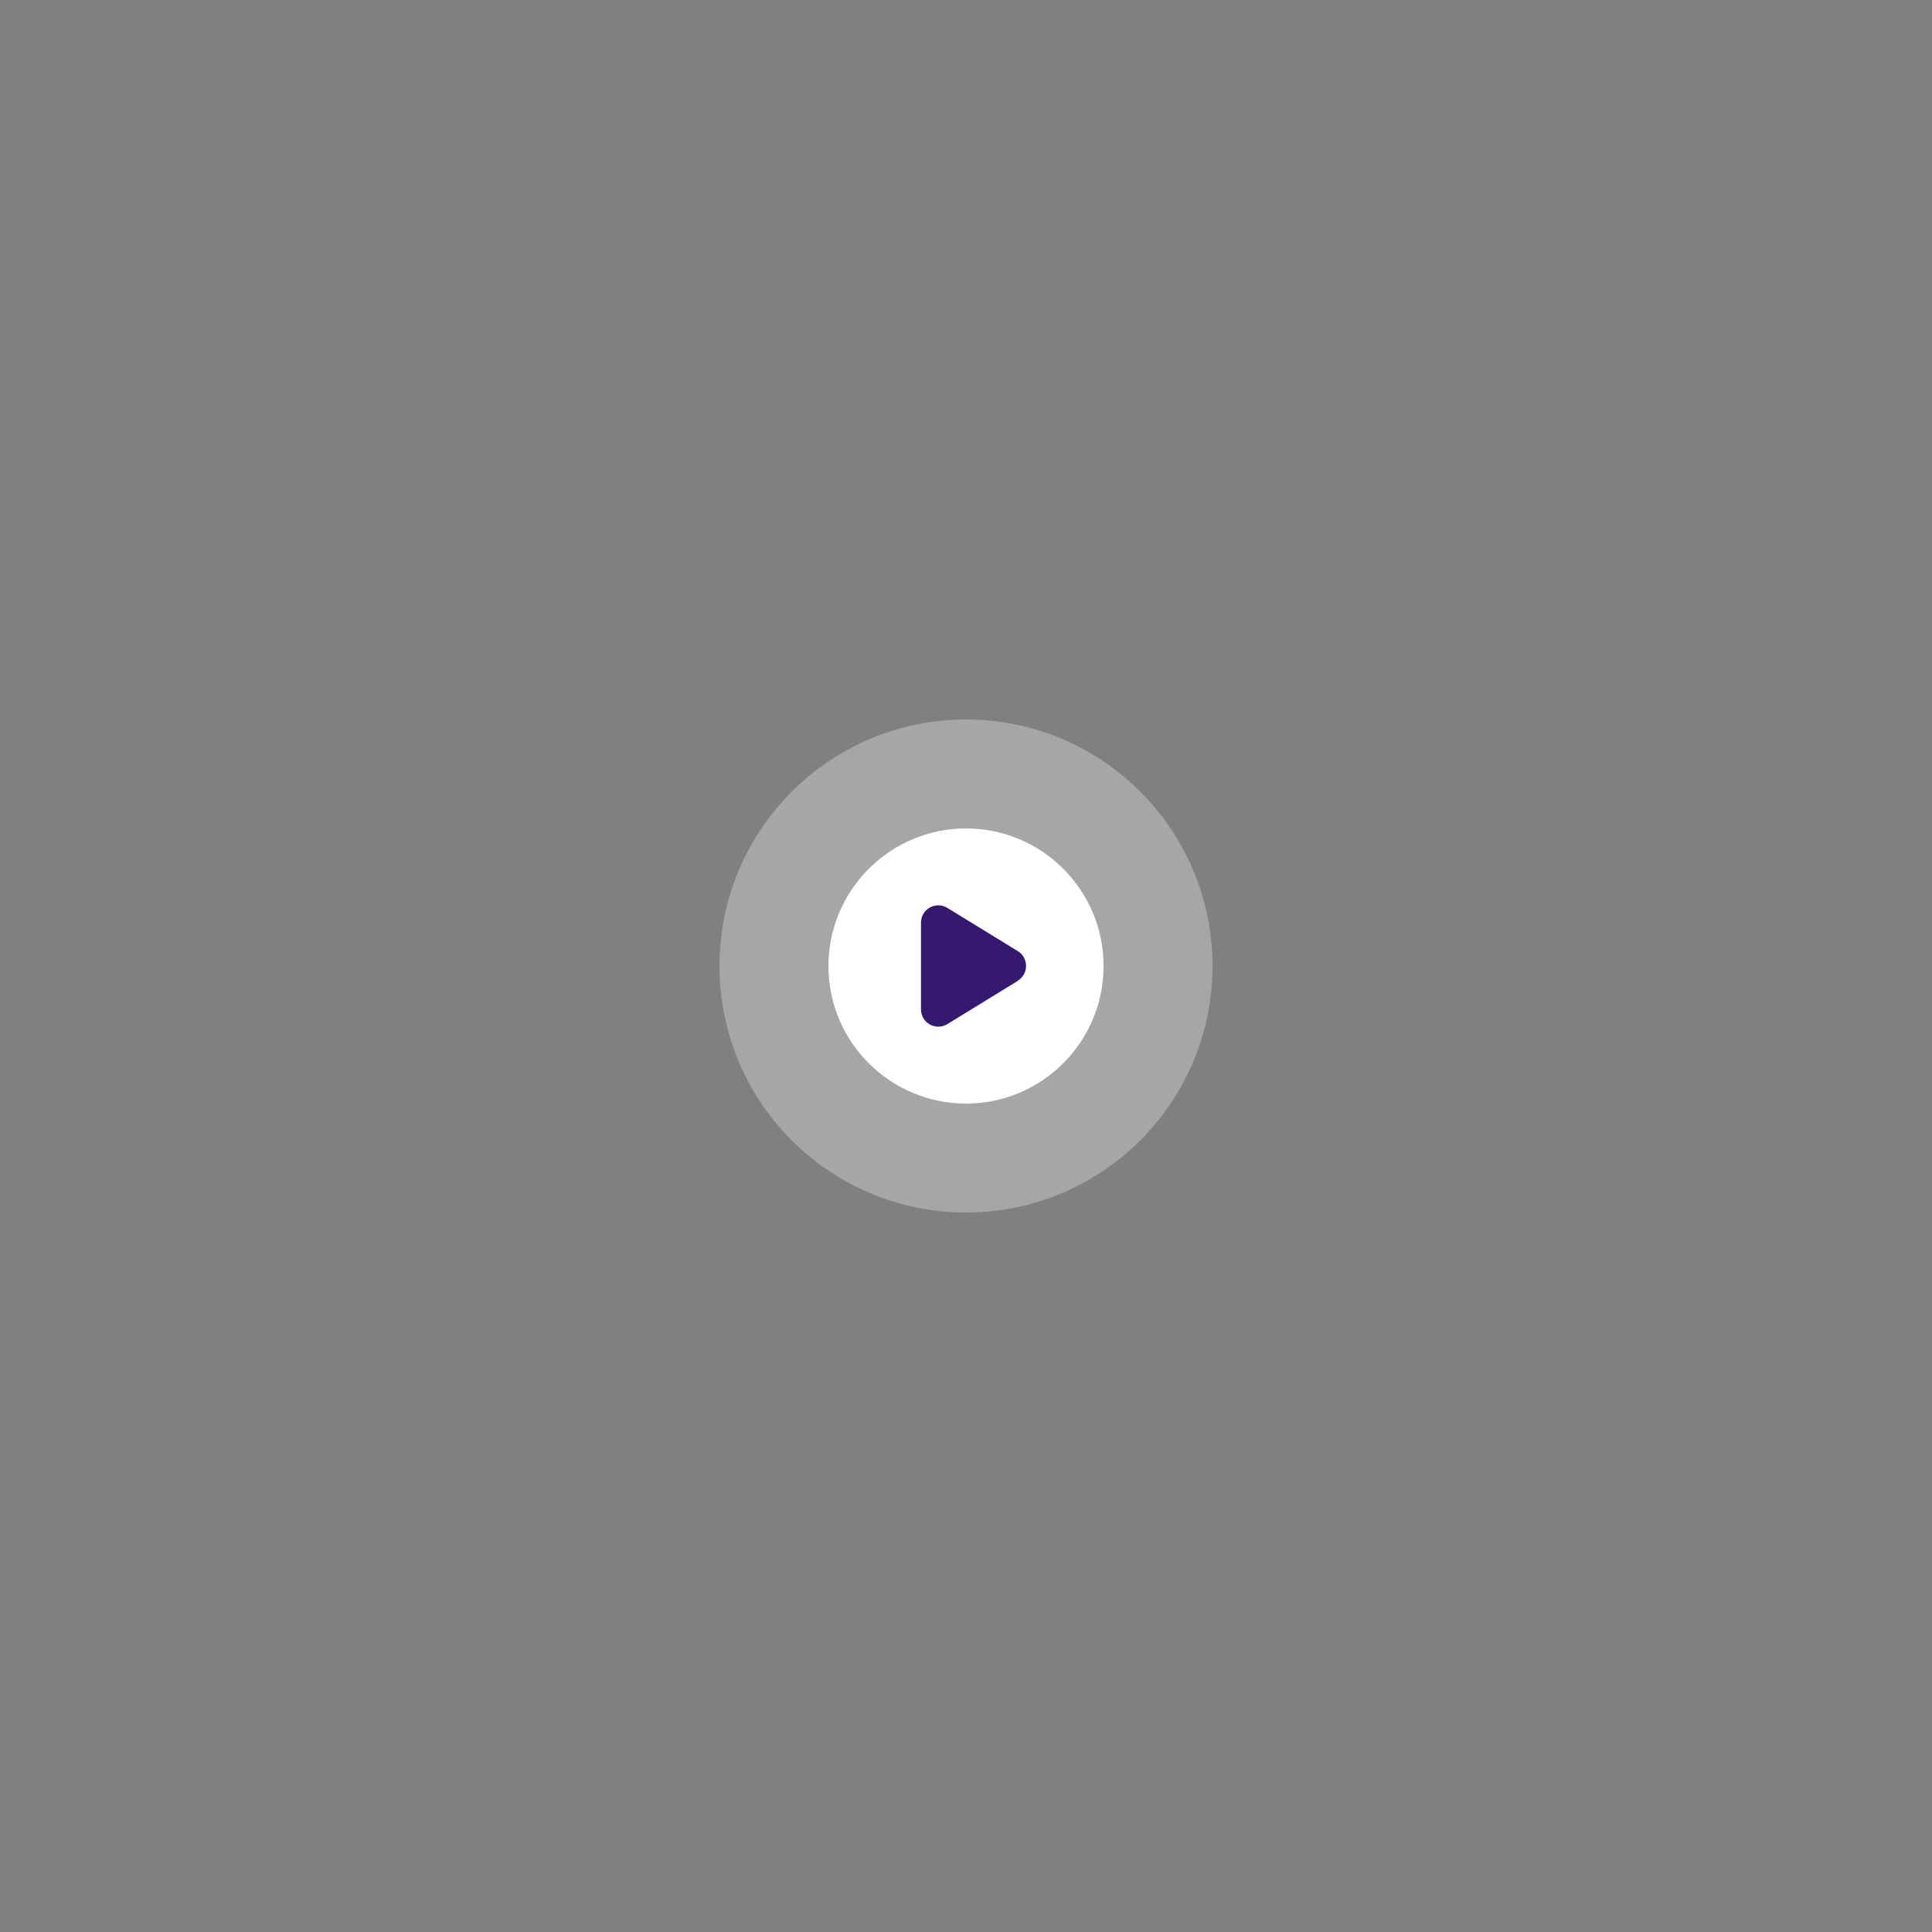 <?xml version="1.0" encoding="UTF-8"?><svg id="Calque_1" xmlns="http://www.w3.org/2000/svg" viewBox="0 0 100 100"><rect x="0" y="0" width="100" height="100" fill="#808080" stroke="none"/><circle cx="50" cy="50" r="12.76" fill="#fff" opacity=".3" stroke-width="0"/><rect x="46.48" y="45.62" width="7.67" height="9.02" fill="#351970" stroke-width="0"/><path d="M50,42.88c-3.92,0-7.12,3.19-7.12,7.12s3.19,7.12,7.12,7.12,7.12-3.19,7.12-7.12-3.19-7.12-7.12-7.12ZM52.68,50.77l-3.65,2.24c-.59.36-1.36-.06-1.36-.77v-4.48c0-.71.77-1.13,1.36-.77l3.65,2.24c.57.34.57,1.19,0,1.53h0Z" fill="#fff" stroke-width="0"/></svg>